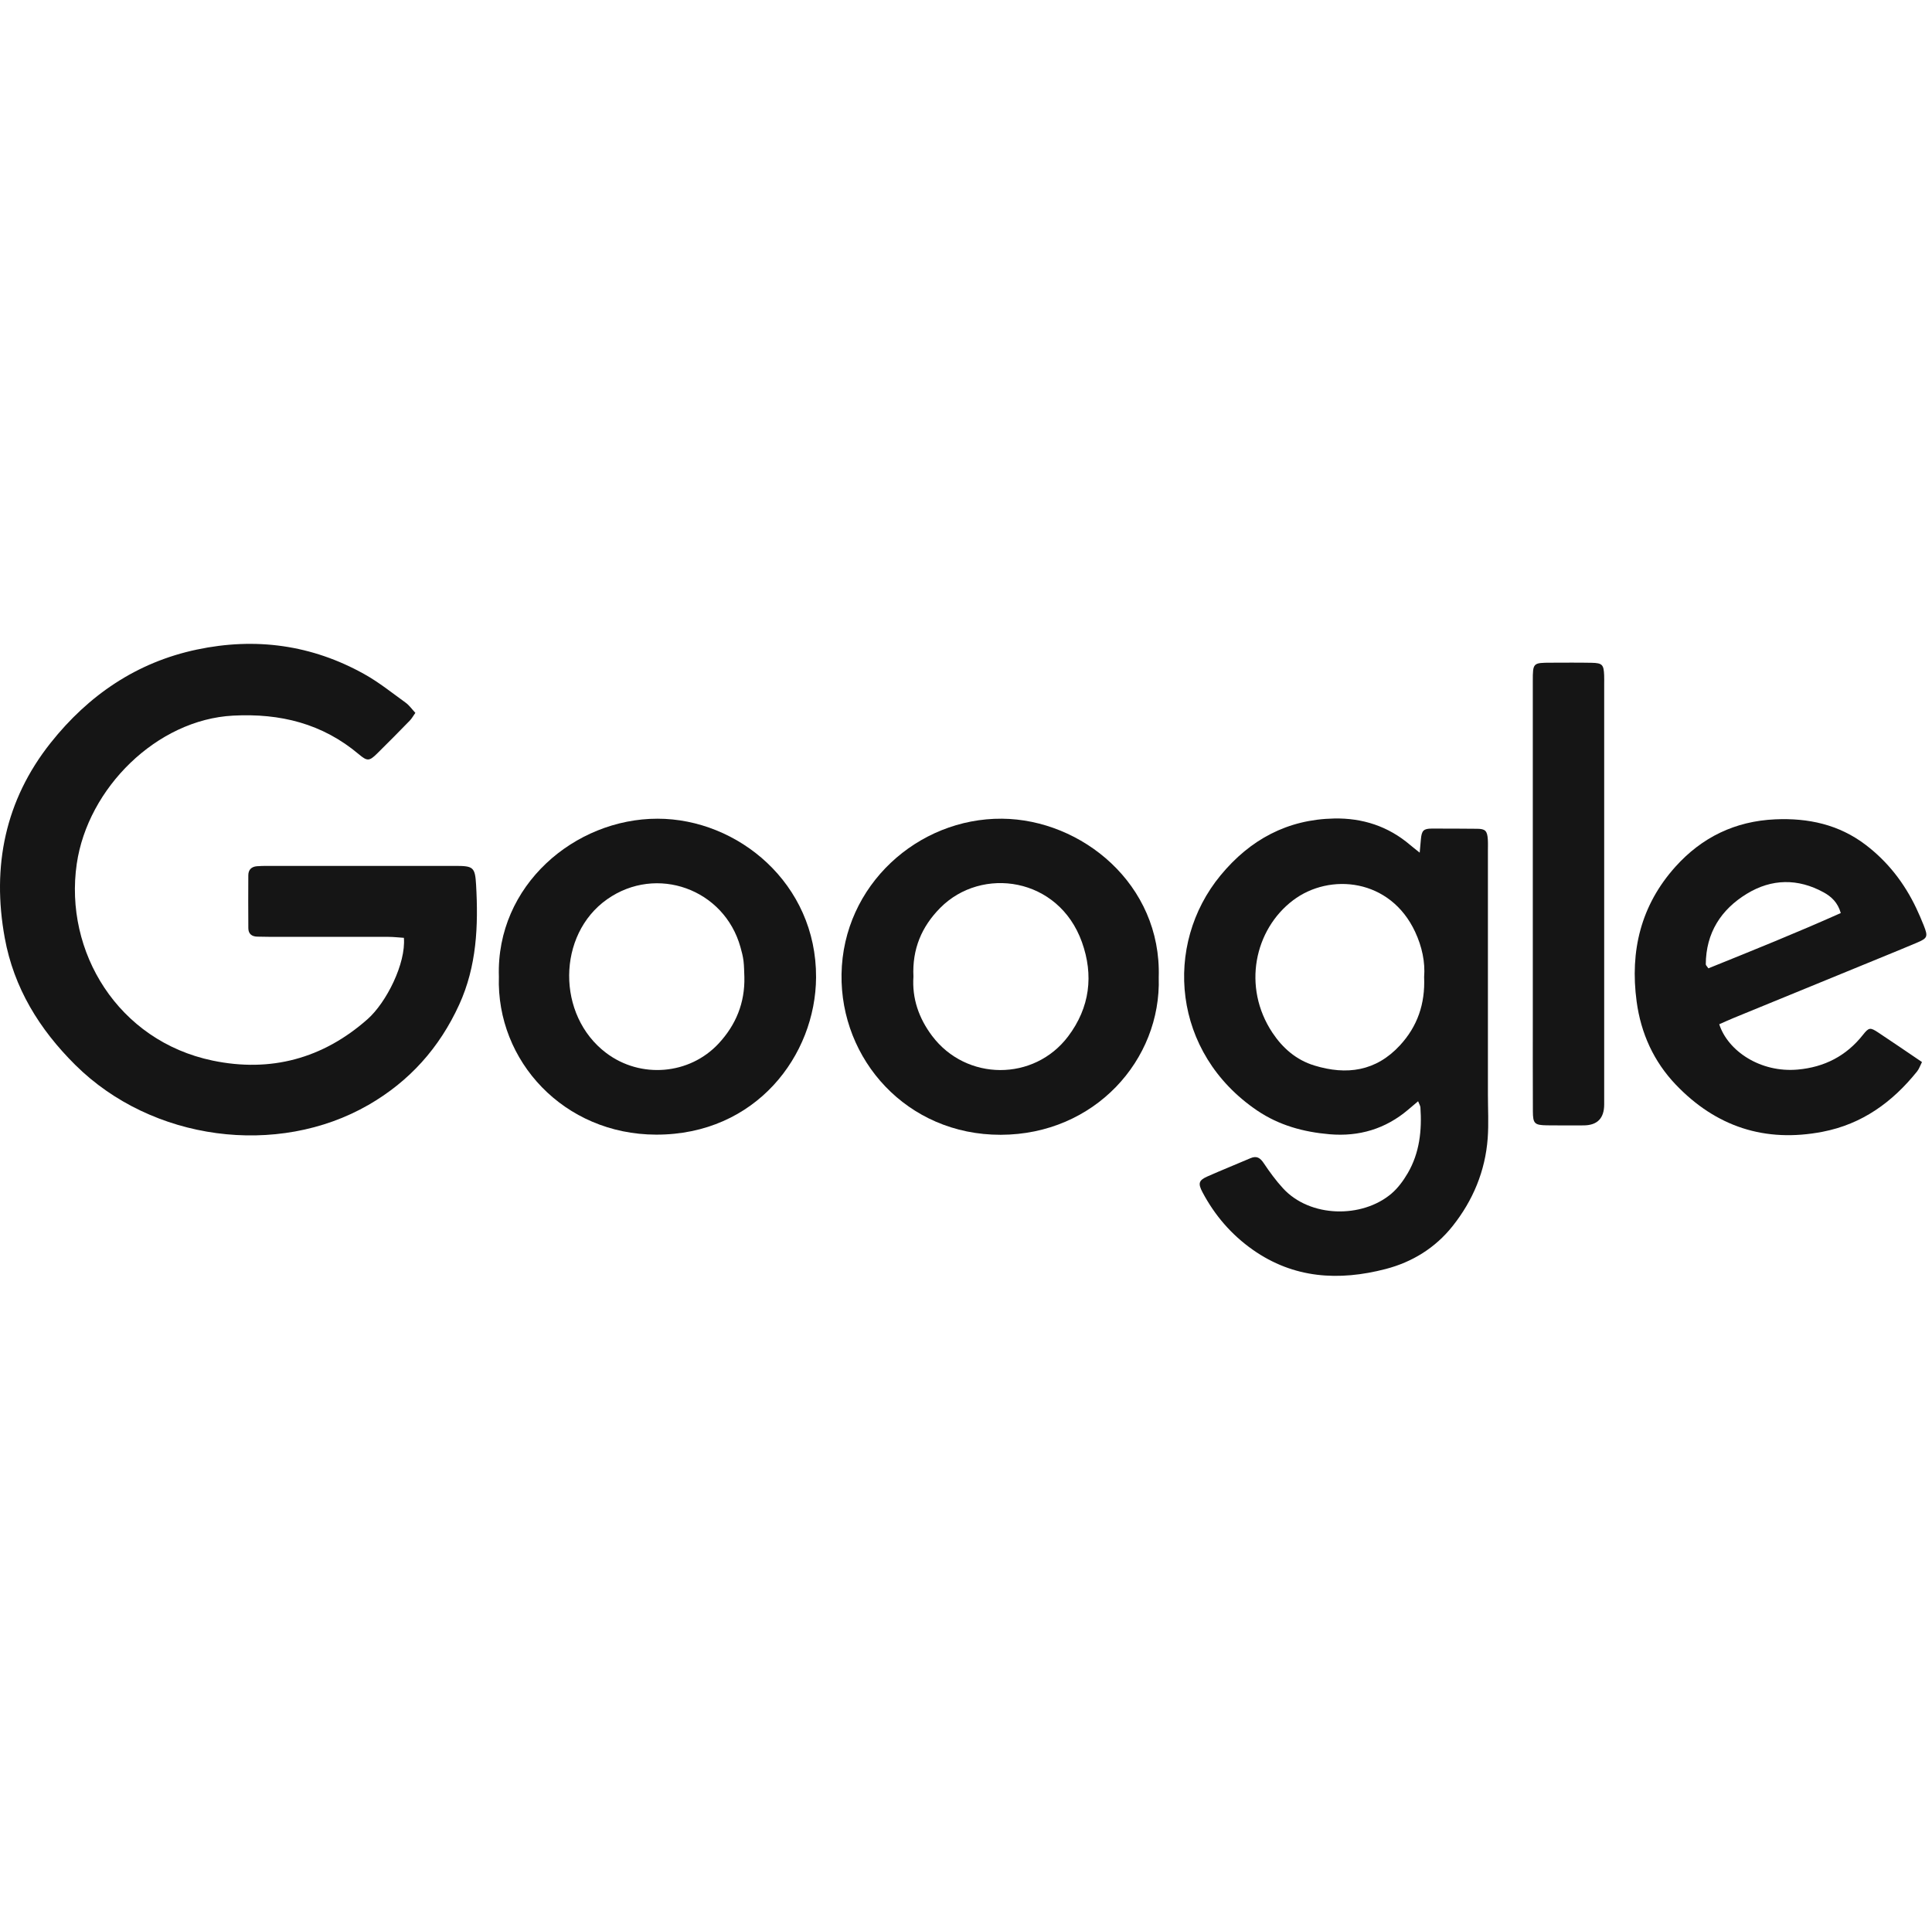 <svg width="342" height="340" viewBox="0 0 342 340" fill="none" xmlns="http://www.w3.org/2000/svg">
<path d="M71.496 166.047C70.542 165.984 69.67 165.881 68.795 165.879C61.712 165.866 54.629 165.872 47.546 165.87C46.875 165.87 46.204 165.857 45.535 165.839C44.564 165.814 43.967 165.341 43.96 164.346C43.938 161.219 43.935 158.09 43.955 154.964C43.962 153.998 44.51 153.451 45.477 153.372C46.07 153.325 46.667 153.312 47.264 153.312C58.374 153.31 69.482 153.305 80.592 153.312C83.769 153.312 84.097 153.529 84.276 156.649C84.69 163.912 84.397 171.064 81.288 177.874C77.797 185.518 72.493 191.445 65.225 195.634C49.126 204.907 26.908 202.037 13.324 188.551C6.954 182.228 2.453 174.909 0.84 166.06C-1.468 153.408 0.896 141.681 8.981 131.507C15.662 123.102 24.179 117.259 34.852 115.009C45.24 112.818 55.186 114.164 64.482 119.354C67.066 120.795 69.408 122.679 71.818 124.422C72.455 124.883 72.925 125.574 73.527 126.217C73.133 126.774 72.887 127.232 72.538 127.589C70.612 129.563 68.683 131.532 66.712 133.463C65.359 134.79 64.992 134.786 63.513 133.541C57.066 128.11 49.627 126.269 41.273 126.704C27.749 127.411 15.541 139.547 13.588 152.941C11.319 168.499 20.89 184.293 37.627 187.782C47.906 189.926 57.162 187.438 65.066 180.449C68.386 177.512 71.871 170.595 71.496 166.047Z" fill="#151515"/>
<path d="M251.04 194.977C250.346 195.565 249.804 196.023 249.263 196.482C245.243 199.888 240.584 201.271 235.363 200.827C230.764 200.433 226.42 199.253 222.546 196.629C207.488 186.431 205.91 167.284 216.072 154.974C221.298 148.642 227.907 145.079 236.179 144.92C241.195 144.824 245.733 146.291 249.6 149.587C250.044 149.965 250.507 150.318 251.313 150.968C251.405 149.94 251.465 149.254 251.528 148.566C251.665 147.062 251.994 146.713 253.443 146.706C256.122 146.697 258.802 146.72 261.483 146.74C262.917 146.751 263.269 147.097 263.371 148.606C263.415 149.274 263.388 149.947 263.388 150.618C263.388 164.995 263.388 179.371 263.388 193.748C263.388 196.35 263.542 198.96 263.35 201.546C262.917 207.353 260.744 212.545 257.141 217.086C254.078 220.944 249.994 223.465 245.285 224.687C237.019 226.835 229.02 226.386 221.763 221.274C217.979 218.608 215.035 215.191 212.87 211.105C212.04 209.536 212.186 208.986 213.734 208.298C216.253 207.181 218.816 206.161 221.35 205.068C222.477 204.583 223.09 205.019 223.728 205.978C224.755 207.516 225.861 209.025 227.109 210.388C231.889 215.611 241.093 215.75 246.289 211.355C247.452 210.372 248.415 209.053 249.192 207.726C251.294 204.128 251.721 200.147 251.44 196.064C251.421 195.793 251.246 195.536 251.032 194.98L251.04 194.977ZM252.097 172.99C252.307 170.361 251.73 167.628 250.515 165.011C246.121 155.541 235.398 154.473 228.887 159.408C222.069 164.575 219.858 174.744 225.247 182.853C227.068 185.593 229.478 187.68 232.671 188.657C238.388 190.407 243.576 189.683 247.813 185.088C250.896 181.744 252.299 177.782 252.097 172.99Z" fill="#151515"/>
<path d="M304.337 181.35C305.863 186.074 311.624 189.977 318.263 189.371C322.949 188.944 326.808 186.973 329.75 183.258C330.827 181.897 331.048 181.862 332.498 182.823C335.036 184.503 337.545 186.226 340.226 188.041C339.897 188.687 339.718 189.25 339.376 189.68C335.007 195.133 329.646 199.033 322.63 200.387C312.424 202.359 303.744 199.484 296.64 192.037C292.742 187.95 290.471 182.954 289.714 177.32C288.51 168.362 290.465 160.269 296.584 153.457C301.27 148.243 307.148 145.386 314.241 145.069C320.096 144.808 325.516 145.981 330.244 149.575C334.167 152.559 337.113 156.36 339.22 160.81C339.695 161.818 340.141 162.846 340.551 163.883C341.324 165.848 341.21 166.114 339.322 166.914C337.538 167.669 335.746 168.405 333.955 169.14C324.928 172.843 315.896 176.54 306.869 180.243C306.054 180.579 305.252 180.95 304.337 181.35ZM325.853 161.659C325.322 159.798 324.188 158.747 322.817 157.996C318.263 155.498 313.614 155.571 309.234 158.24C304.64 161.038 301.987 165.182 301.956 170.736C301.956 170.91 302.177 171.087 302.418 171.449C310.234 168.293 318.048 165.15 325.853 161.659Z" fill="#151515"/>
<path d="M205.116 173.057C205.589 187.658 193.764 200.891 177.149 200.922C160.511 200.954 148.725 187.579 148.967 172.487C149.217 156.723 162.497 144.835 177.378 144.956C191.451 145.07 205.641 156.533 205.116 173.057ZM161.695 172.92C161.436 176.758 162.63 180.264 165.002 183.416C171.044 191.437 183.048 191.486 189.08 183.496C192.941 178.38 193.618 172.65 191.518 166.796C187.39 155.288 173.786 153.339 166.45 160.733C163.13 164.079 161.463 168.059 161.695 172.92Z" fill="#151515"/>
<path d="M88.312 172.913C87.797 156.761 101.764 144.949 116.397 144.956C130.615 144.963 144.539 156.426 144.459 173.036C144.392 186.853 133.823 200.934 116.142 200.895C99.831 200.86 87.829 187.861 88.312 172.913ZM131.767 173.001C131.722 172.035 131.731 171.065 131.613 170.109C131.514 169.302 131.299 168.504 131.08 167.717C128.214 157.392 116.203 153.073 107.471 159.224C98.583 165.484 98.498 179.791 107.31 186.437C113.393 191.026 122.053 190.315 127.212 184.759C130.281 181.456 131.87 177.551 131.767 173.001Z" fill="#151515"/>
<path d="M271.334 158.342C271.334 145.757 271.332 133.172 271.334 120.587C271.334 117.364 271.363 117.342 274.568 117.335C276.951 117.33 279.339 117.304 281.723 117.351C283.64 117.389 283.89 117.675 283.965 119.577C283.986 120.097 283.971 120.618 283.971 121.141C283.971 145.938 283.971 170.738 283.971 195.535C283.971 198.014 282.748 199.255 280.3 199.258C278.139 199.258 275.976 199.285 273.815 199.247C271.646 199.209 271.359 198.941 271.348 196.769C271.319 190.96 271.336 185.151 271.336 179.342C271.336 172.342 271.334 165.342 271.334 158.342Z" fill="#151515"/>
</svg>
